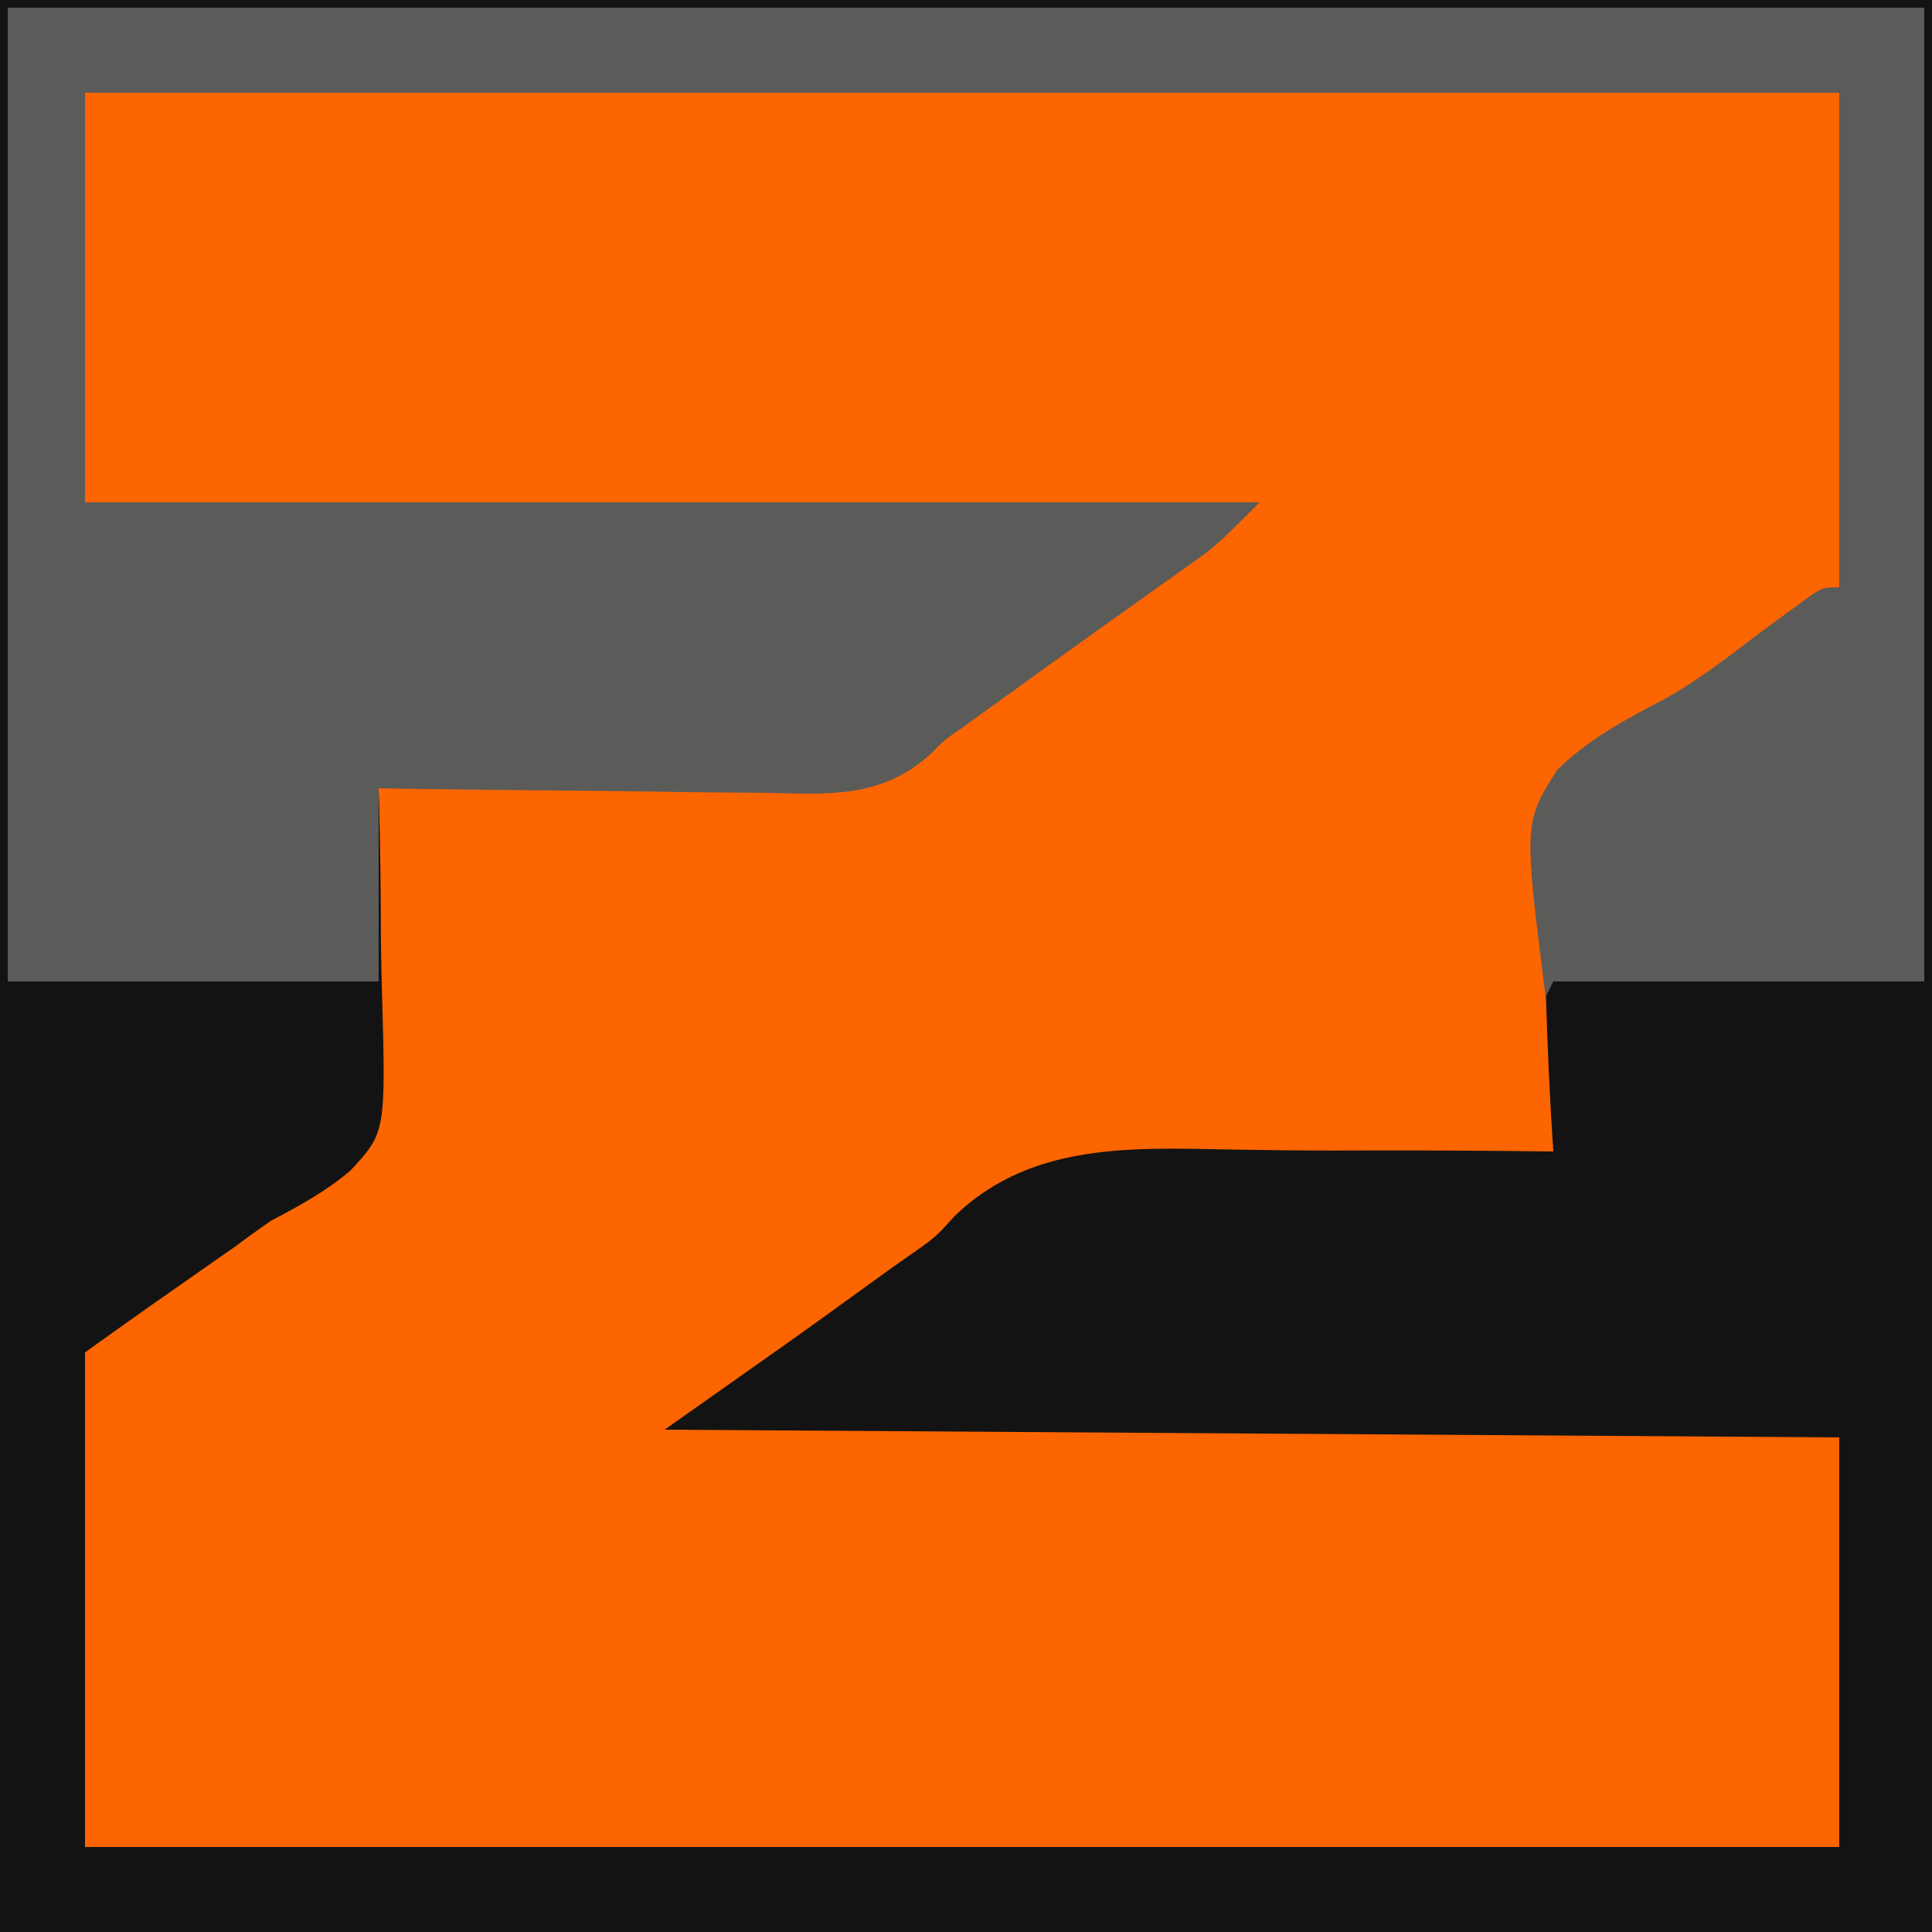 <?xml version="1.0" encoding="UTF-8"?>
<svg version="1.1" xmlns="http://www.w3.org/2000/svg" width="250" height="250">
<path d="M0 0 C82.5 0 165 0 250 0 C250 82.5 250 165 250 250 C167.5 250 85 250 0 250 C0 167.5 0 85 0 0 Z " fill="#FD6500" transform="translate(0,0)"/>
<path d="M0 0 C82.5 0 165 0 250 0 C250 82.5 250 165 250 250 C167.5 250 85 250 0 250 C0 167.5 0 85 0 0 Z M11 12 C11 29.49 11 46.98 11 65 C85.745 65.495 85.745 65.495 162 66 C134.902 85.967 134.902 85.967 127.213 91.362 C124.935 93 124.935 93 122.707 95.021 C114.97 101.499 108.53 102.146 98.707 102 C97.265 102.008 95.824 102.019 94.382 102.033 C90.625 102.061 86.87 102.042 83.113 102.013 C79.265 101.991 75.417 102.015 71.568 102.035 C64.045 102.067 56.523 102.05 49 102 C49.016 102.554 49.033 103.108 49.05 103.679 C49.208 109.488 49.273 115.293 49.287 121.104 C49.304 123.267 49.344 125.43 49.408 127.592 C49.945 146.522 49.945 146.522 45.329 151.486 C42.161 154.187 38.674 156.066 35 158 C33.4 159.115 31.817 160.254 30.258 161.426 C28.882 162.391 27.505 163.353 26.125 164.312 C24.732 165.288 23.338 166.263 21.945 167.238 C21.353 167.651 20.76 168.064 20.149 168.49 C17.087 170.642 14.046 172.824 11 175 C11 196.12 11 217.24 11 239 C85.91 239 160.82 239 238 239 C238 221.51 238 204.02 238 186 C162.76 185.505 162.76 185.505 86 185 C91.61 181.04 97.22 177.08 103 173 C106.068 170.798 109.133 168.594 112.188 166.375 C114.3 164.843 116.409 163.319 118.563 161.846 C121.123 160.008 121.123 160.008 123.476 157.416 C133.986 147.169 148.254 148.649 161.965 148.789 C163.495 148.809 165.026 148.829 166.556 148.85 C170.445 148.892 174.334 148.877 178.223 148.867 C185.816 148.856 193.407 148.908 201 149 C200.943 148.157 200.943 148.157 200.886 147.296 C200.507 141.392 200.252 135.492 200.066 129.579 C199.981 127.38 199.865 125.182 199.718 122.986 C198.556 105.299 198.556 105.299 202.563 99.889 C206.536 96.156 211.084 93.574 215.913 91.102 C218.652 89.656 221.067 87.892 223.527 86.02 C224.276 85.476 225.024 84.933 225.795 84.373 C227.282 83.29 228.769 82.207 230.256 81.123 C230.985 80.594 231.714 80.065 232.465 79.52 C233.1 79.057 233.736 78.594 234.39 78.116 C236 77 236 77 238 76 C238 54.88 238 33.76 238 12 C163.09 12 88.18 12 11 12 Z " fill="#141313" transform="translate(0,0)"/>
<path d="M0 0 C81.84 0 163.68 0 248 0 C248 41.58 248 83.16 248 126 C232.16 126 216.32 126 200 126 C199.67 126.66 199.34 127.32 199 128 C196.171 105.494 196.171 105.494 200.477 98.655 C204.507 94.652 209.39 92.071 214.39 89.457 C218.886 86.948 222.898 83.785 227 80.688 C228.495 79.58 229.994 78.479 231.5 77.387 C232.129 76.925 232.758 76.463 233.406 75.987 C235 75 235 75 237 75 C237 53.88 237 32.76 237 11 C162.09 11 87.18 11 10 11 C10 28.49 10 45.98 10 64 C60.16 64 110.32 64 162 64 C156.376 69.624 156.376 69.624 153.207 71.875 C152.503 72.379 151.799 72.883 151.074 73.402 C150.328 73.929 149.581 74.457 148.812 75 C147.207 76.147 145.601 77.294 143.996 78.441 C143.174 79.027 142.351 79.612 141.503 80.215 C137.449 83.106 133.412 86.022 129.375 88.938 C128.654 89.456 127.933 89.975 127.191 90.51 C126.496 91.011 125.802 91.511 125.086 92.027 C124.488 92.458 123.891 92.888 123.275 93.332 C121.047 94.878 121.047 94.878 119.492 96.501 C113.062 102.359 106.292 101.776 98 101.586 C96.554 101.575 95.108 101.566 93.662 101.56 C89.881 101.537 86.1 101.479 82.319 101.412 C78.451 101.35 74.583 101.323 70.715 101.293 C63.143 101.229 55.572 101.123 48 101 C48 109.25 48 117.5 48 126 C32.16 126 16.32 126 0 126 C0 84.42 0 42.84 0 0 Z " fill="#5B5B5A" transform="translate(1,1)"/>
</svg>
